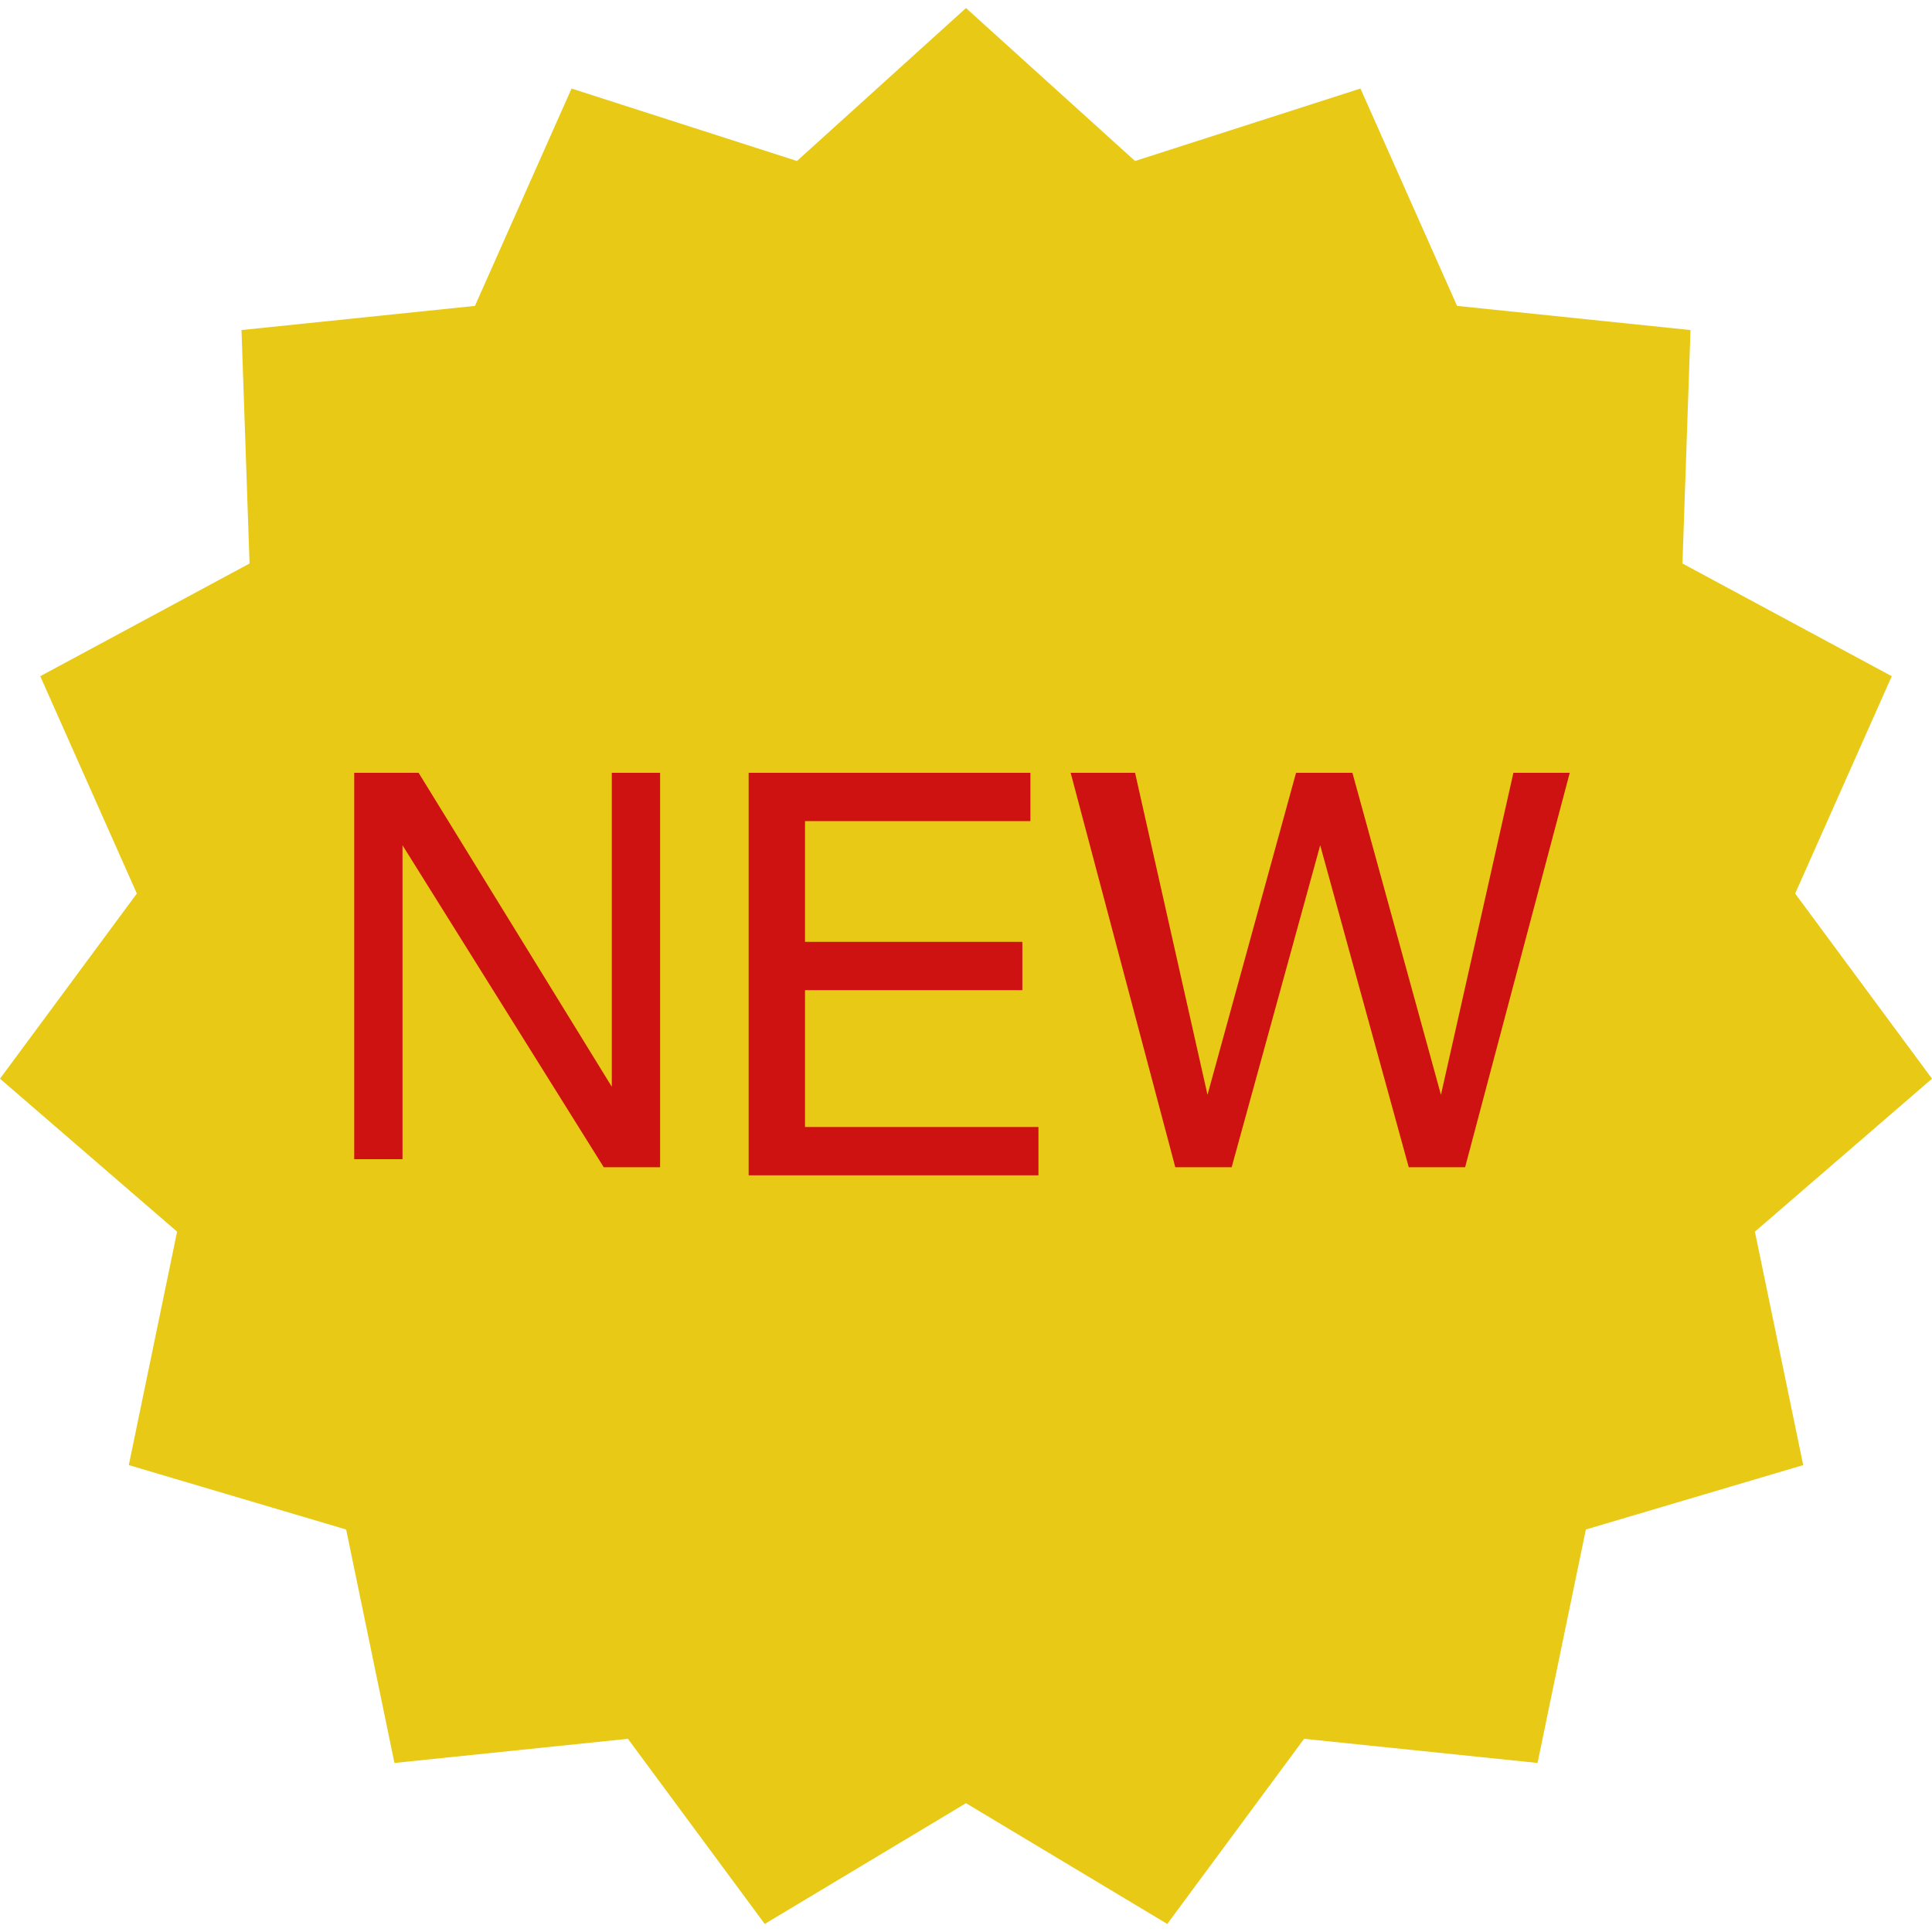 <?xml version="1.0" encoding="utf-8"?>
<!-- Generator: Adobe Illustrator 19.2.0, SVG Export Plug-In . SVG Version: 6.00 Build 0)  -->
<svg version="1.1" id="レイヤー_1" xmlns="http://www.w3.org/2000/svg" xmlns:xlink="http://www.w3.org/1999/xlink" x="0px"
	 y="0px" viewBox="0 0 24 24" style="enable-background:new 0 0 24 24;" xml:space="preserve">
<style type="text/css">
	.st0{fill:#E8C915;}
	.st1{fill:#CE1111;}
</style>
<g>
	<polygon class="st0" points="24,13.4 22.3,11.1 23.5,8.4 20.9,7 21,4.1 18.1,3.8 16.9,1.1 14.1,2 12,0.1 9.9,2 7.1,1.1 5.9,3.8 
		3,4.1 3.1,7 0.5,8.4 1.7,11.1 0,13.4 2.2,15.3 1.6,18.2 4.3,19 4.9,21.9 7.8,21.6 9.5,23.9 12,22.4 14.5,23.9 16.2,21.6 19.1,21.9 
		19.7,19 22.4,18.2 21.8,15.3 	"/>
	<g>
		<path class="st1" d="M4.4,9.6h0.8l2.4,3.9V9.6h0.6v4.9H7.5L5,10.5v3.9H4.4V9.6z"/>
		<path class="st1" d="M9.3,9.6h3.5v0.6H10v1.5h2.7v0.6H10v1.7h2.9v0.6H9.3V9.6z"/>
		<path class="st1" d="M14.1,9.6l0.9,4l1.1-4h0.7l1.1,4l0.9-4h0.7l-1.3,4.9h-0.7l-1.1-4l-1.1,4h-0.7l-1.3-4.9H14.1z"/>
	</g>
</g>
</svg>

